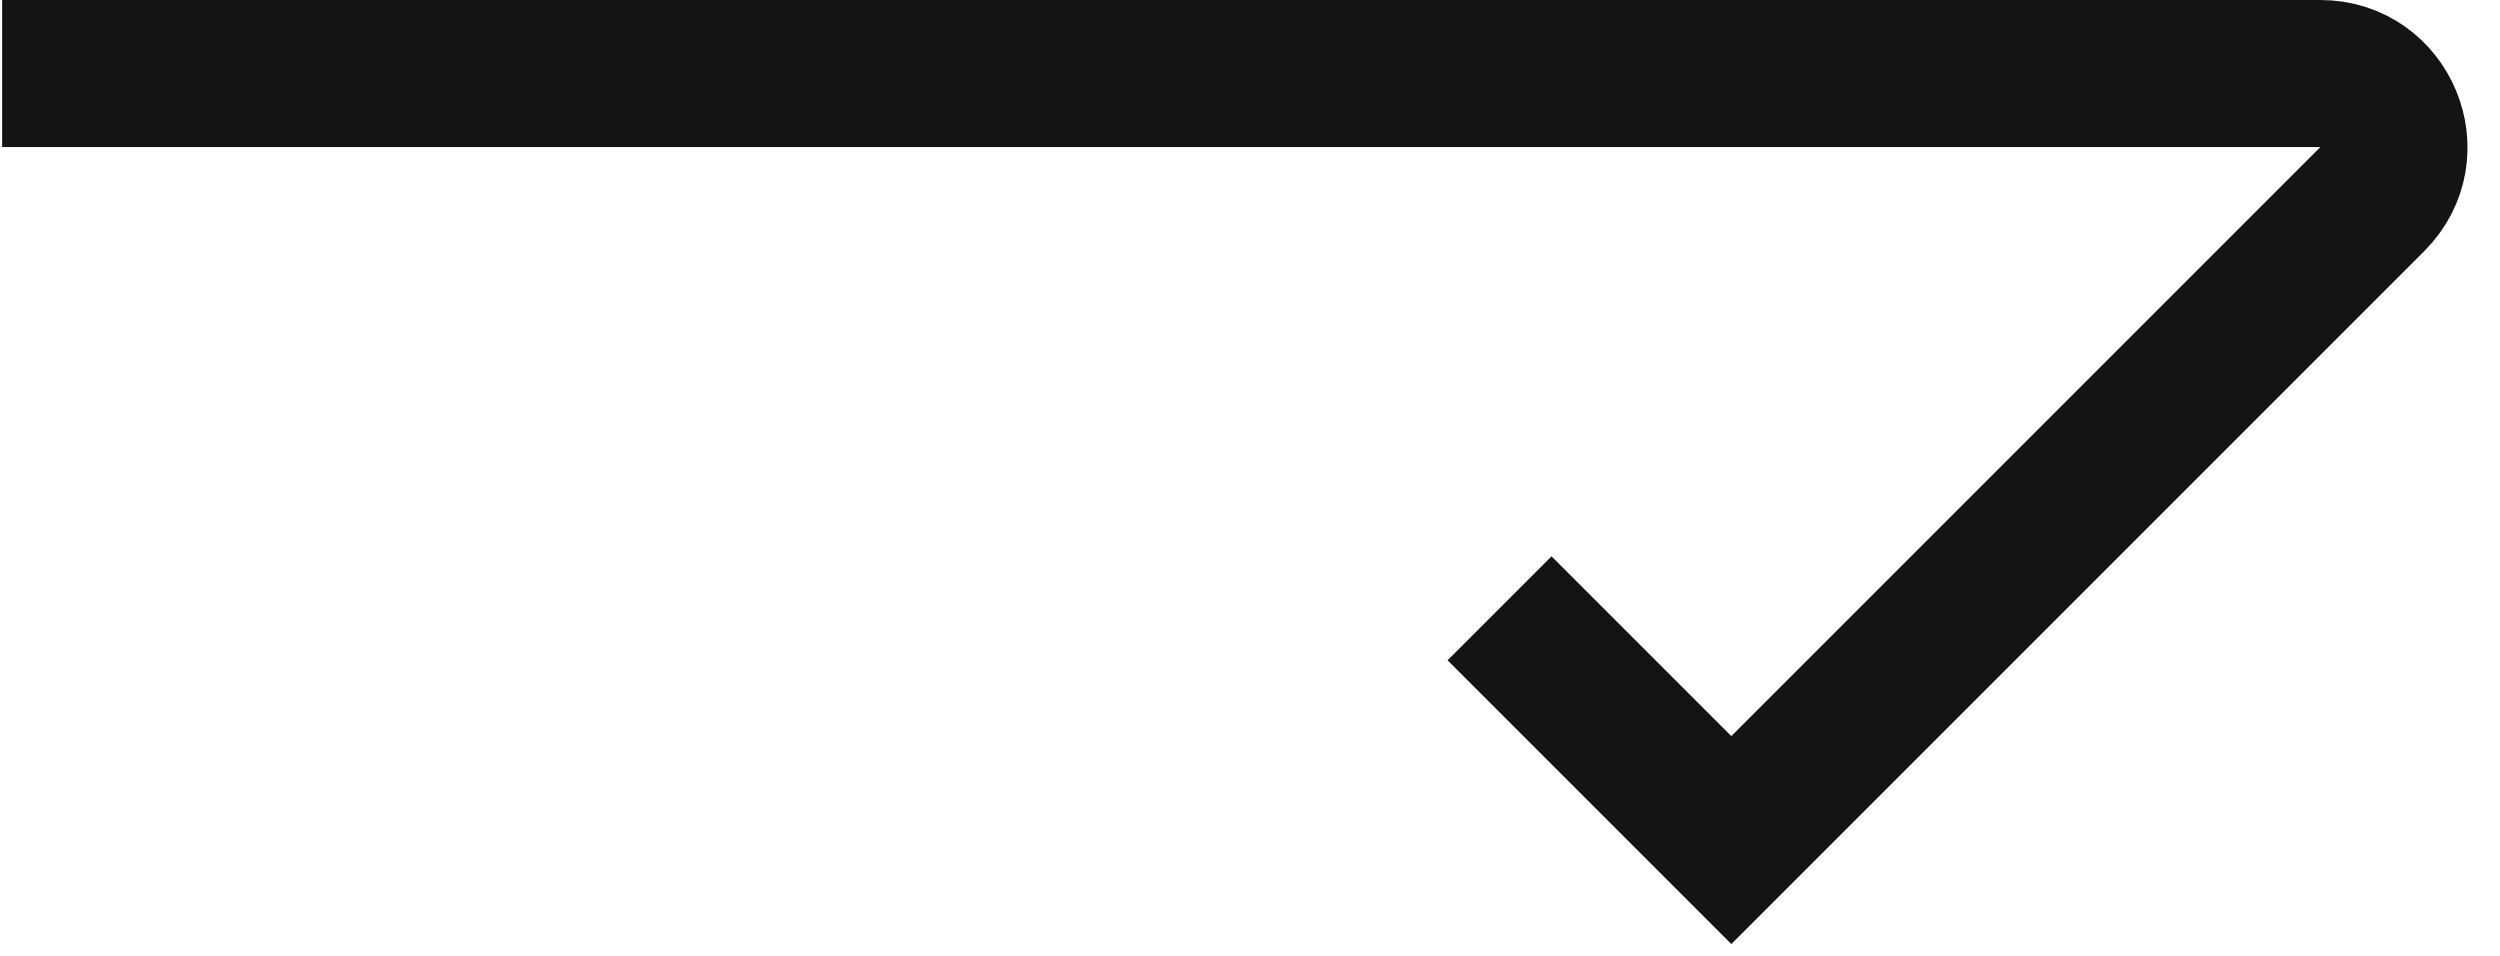 <svg xmlns="http://www.w3.org/2000/svg" width="34" height="13" viewBox="0 0 34 13" fill="none"><path d="M0.029 1H31.556C32.447 1 32.893 2.077 32.264 2.707L23.546 11.425L20.394 8.273" stroke="#141414" stroke-width="2"></path></svg>